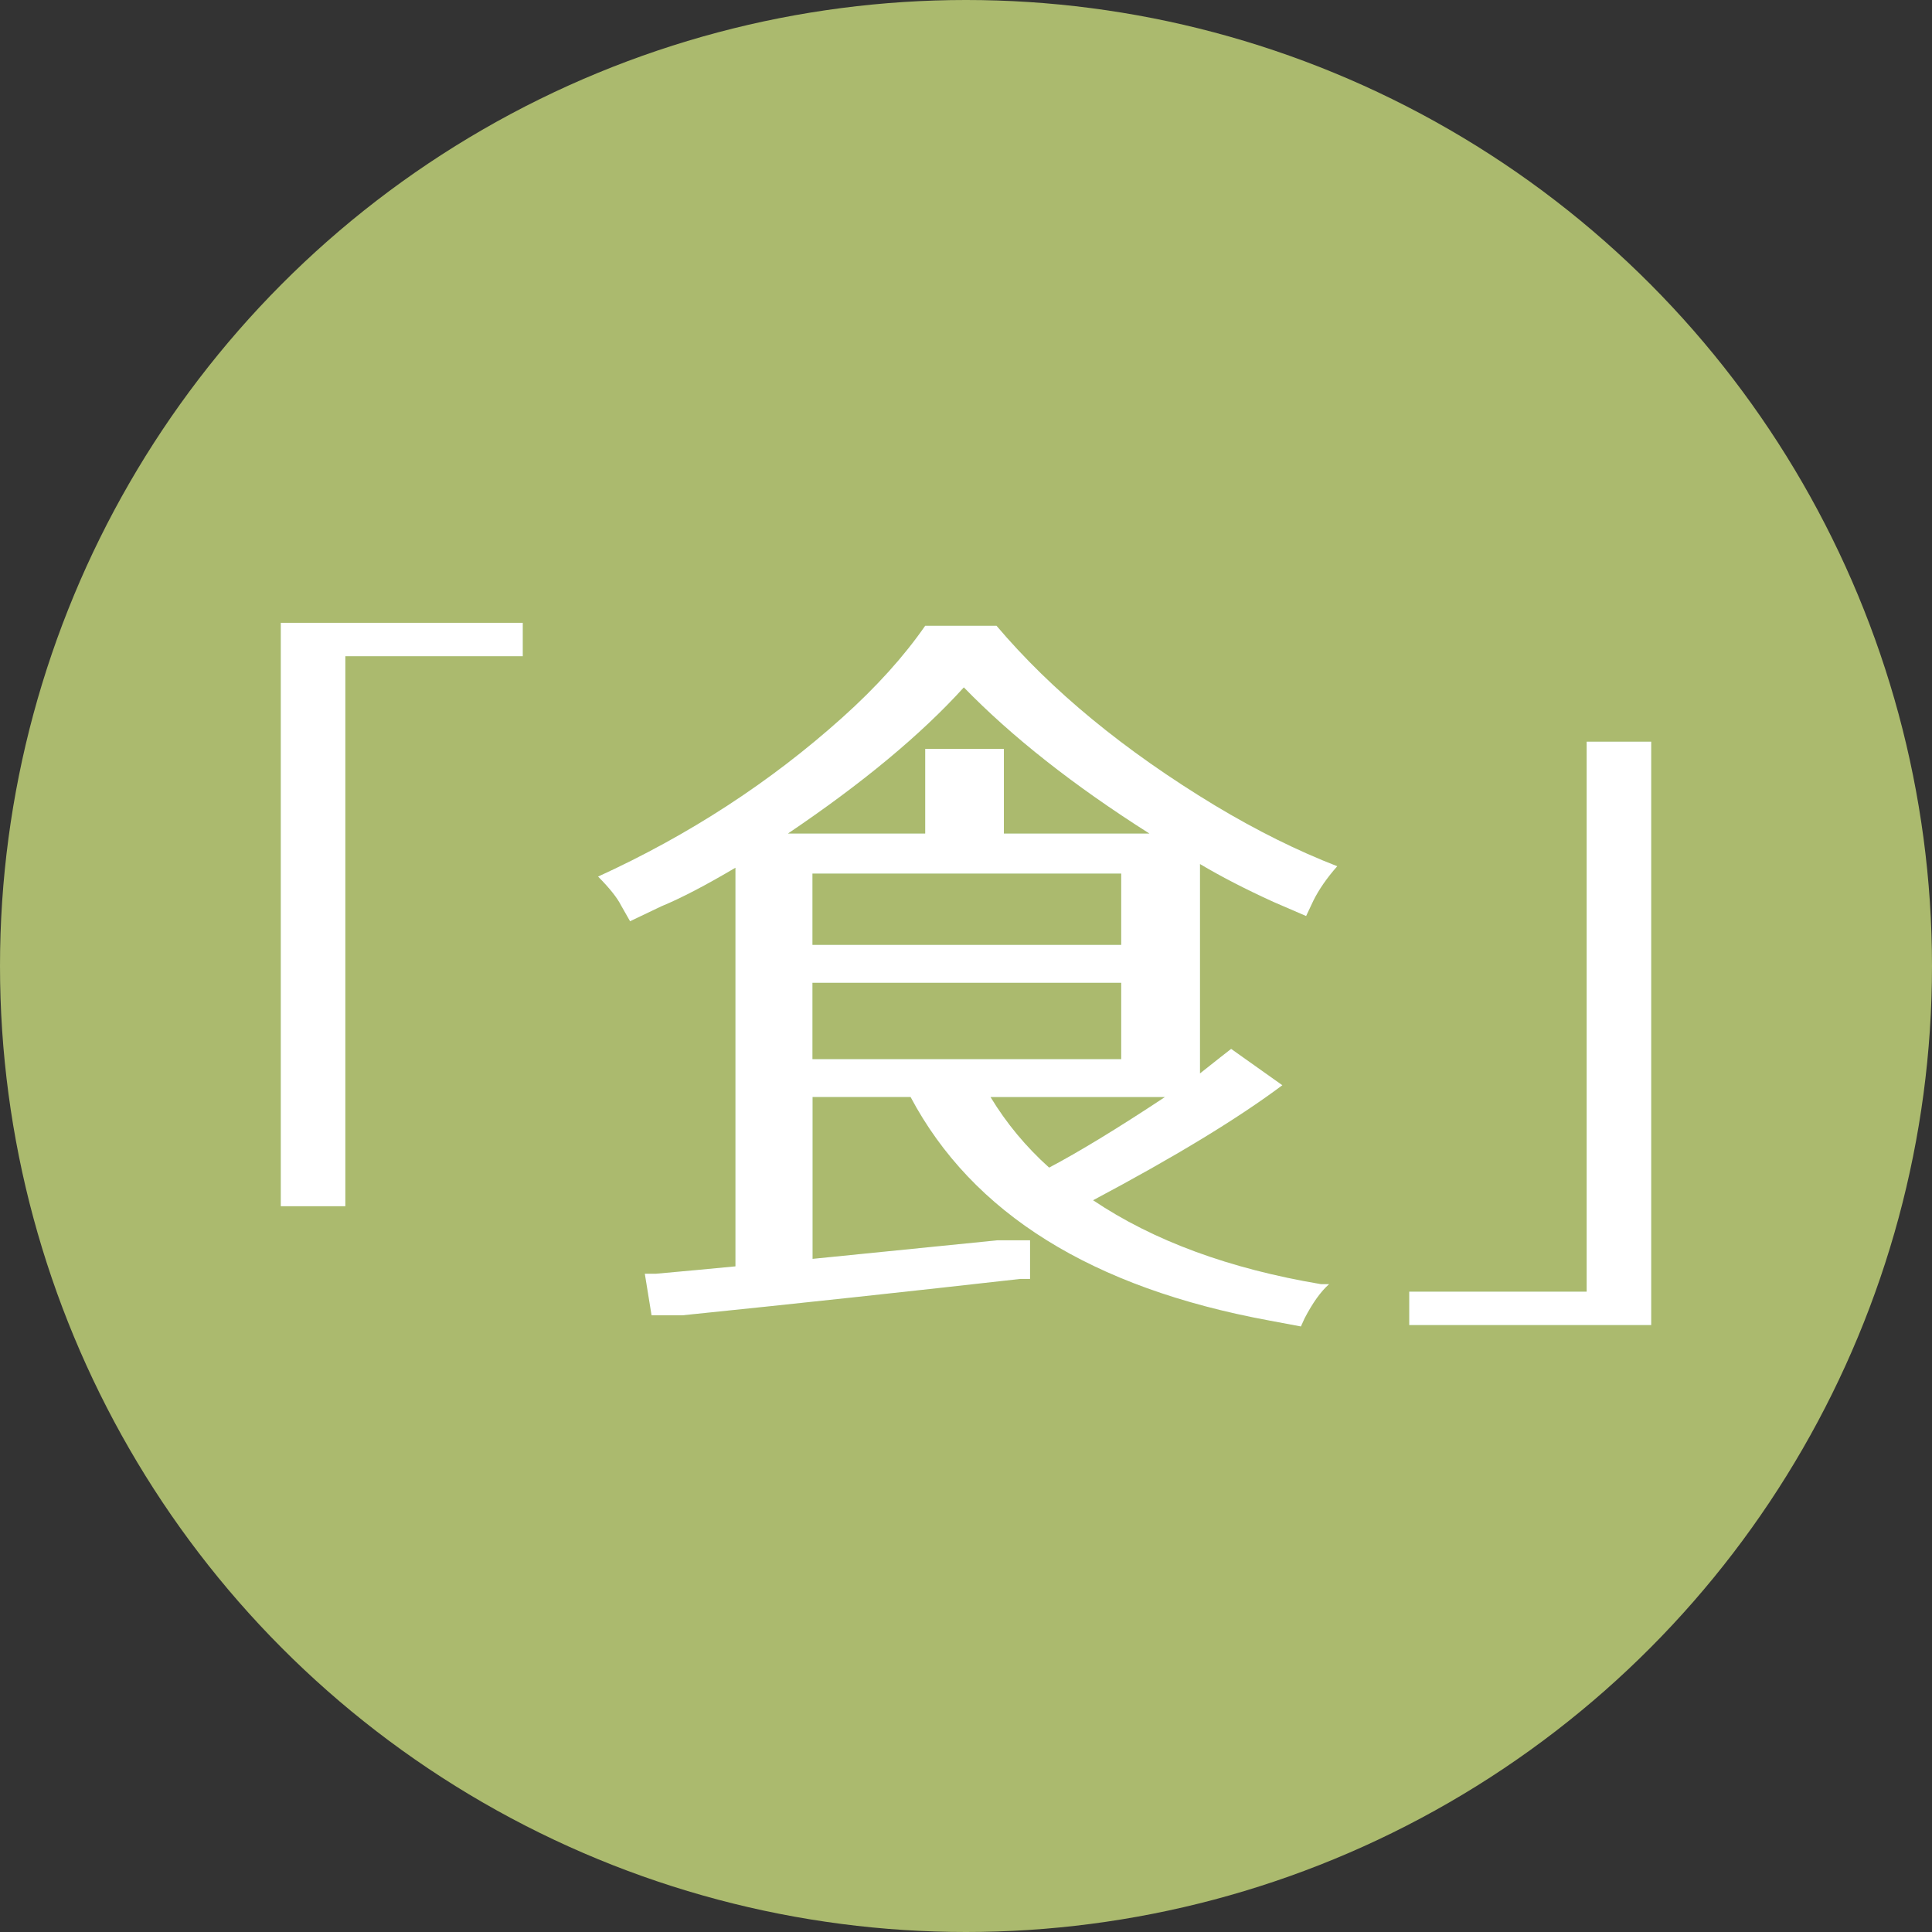 <?xml version="1.0" encoding="UTF-8"?>
<svg xmlns="http://www.w3.org/2000/svg" id="_レイヤー_2" viewBox="0 0 152 152">
  <rect x="0" y="0" width="152" height="152" fill="#333333" stroke="none"/>
  <defs>
    <style>.cls-1{fill:#fff;}.cls-2{fill:#8ebb6d;}.cls-3{fill:#abba6e;}</style>
  </defs>
  <g id="_レイヤー_1-2">
    <circle class="cls-3" cx="76" cy="76" r="76"></circle>
    <path class="cls-2" d="m22.09,94.9v-45.9h19.04v2.63h-13.96v43.27h-5.08Z"></path>
    <path class="cls-2" d="m47.04,68.97c7.16-3.27,13.57-7.44,19.21-12.5,2.69-2.41,4.87-4.83,6.54-7.24h5.61c4.32,5.1,10.04,9.81,17.17,14.13,3.31,1.99,6.52,3.58,9.64,4.79-.82.93-1.44,1.83-1.87,2.69l-.58,1.23-2.57-1.11c-2.22-1.01-4.15-2.01-5.78-2.98v16.47c1.32-1.05,2.14-1.69,2.45-1.93l4.03,2.86c-3.54,2.65-8.51,5.66-14.89,9.05,4.75,3.19,10.72,5.39,17.93,6.6h.64c-.66.58-1.3,1.48-1.93,2.69l-.29.64-2.51-.47c-13.94-2.57-23.34-8.43-28.2-17.58h-7.71v12.73l14.54-1.46h2.57v3.04h-.76c-8.6.97-17.46,1.93-26.57,2.86h-2.45l-.53-3.27h.88c2.22-.2,4.3-.39,6.25-.58v-31.36c-2.3,1.36-4.24,2.38-5.84,3.04l-2.45,1.17-.7-1.23c-.31-.62-.92-1.38-1.81-2.28Zm14.95-3.39h10.8v-6.66h6.19v6.66h11.45c-5.96-3.78-10.82-7.61-14.6-11.5-3.35,3.7-7.96,7.53-13.84,11.5Zm1.93,8.76h24.29v-5.61h-24.29v5.61Zm0,8.99h24.29v-6.01h-24.29v6.01Zm14.01,2.98c1.25,2.06,2.78,3.91,4.61,5.55,2.3-1.21,5.33-3.05,9.11-5.55h-13.72Z"></path>
    <path class="cls-2" d="m110.87,101.62h13.96v-43.27h5.08v45.9h-19.04v-2.63Z"></path>
    <path class="cls-1" d="m22.09,94.9v-45.9h19.04v2.63h-13.96v43.27h-5.08Z"></path>
    <path class="cls-1" d="m47.04,68.97c7.16-3.27,13.57-7.44,19.21-12.5,2.69-2.41,4.87-4.83,6.54-7.24h5.61c4.32,5.1,10.04,9.81,17.17,14.13,3.31,1.99,6.52,3.58,9.64,4.79-.82.93-1.44,1.83-1.87,2.69l-.58,1.23-2.57-1.11c-2.22-1.01-4.15-2.01-5.78-2.98v16.47c1.32-1.05,2.14-1.69,2.45-1.93l4.03,2.86c-3.54,2.65-8.51,5.66-14.89,9.05,4.75,3.19,10.72,5.39,17.93,6.6h.64c-.66.58-1.3,1.48-1.93,2.69l-.29.64-2.51-.47c-13.94-2.57-23.34-8.43-28.2-17.58h-7.71v12.73l14.54-1.46h2.57v3.04h-.76c-8.6.97-17.46,1.93-26.57,2.86h-2.45l-.53-3.27h.88c2.22-.2,4.3-.39,6.25-.58v-31.36c-2.3,1.36-4.24,2.38-5.84,3.04l-2.45,1.17-.7-1.23c-.31-.62-.92-1.38-1.81-2.28Zm14.95-3.39h10.8v-6.66h6.19v6.66h11.45c-5.96-3.78-10.82-7.61-14.6-11.5-3.35,3.7-7.96,7.53-13.84,11.5Zm1.93,8.76h24.29v-5.61h-24.29v5.61Zm0,8.99h24.29v-6.01h-24.29v6.01Zm14.01,2.98c1.25,2.06,2.78,3.91,4.61,5.55,2.3-1.21,5.33-3.05,9.11-5.55h-13.72Z"></path>
    <path class="cls-1" d="m110.87,101.62h13.96v-43.27h5.08v45.9h-19.04v-2.63Z"></path>
  </g>
</svg>
